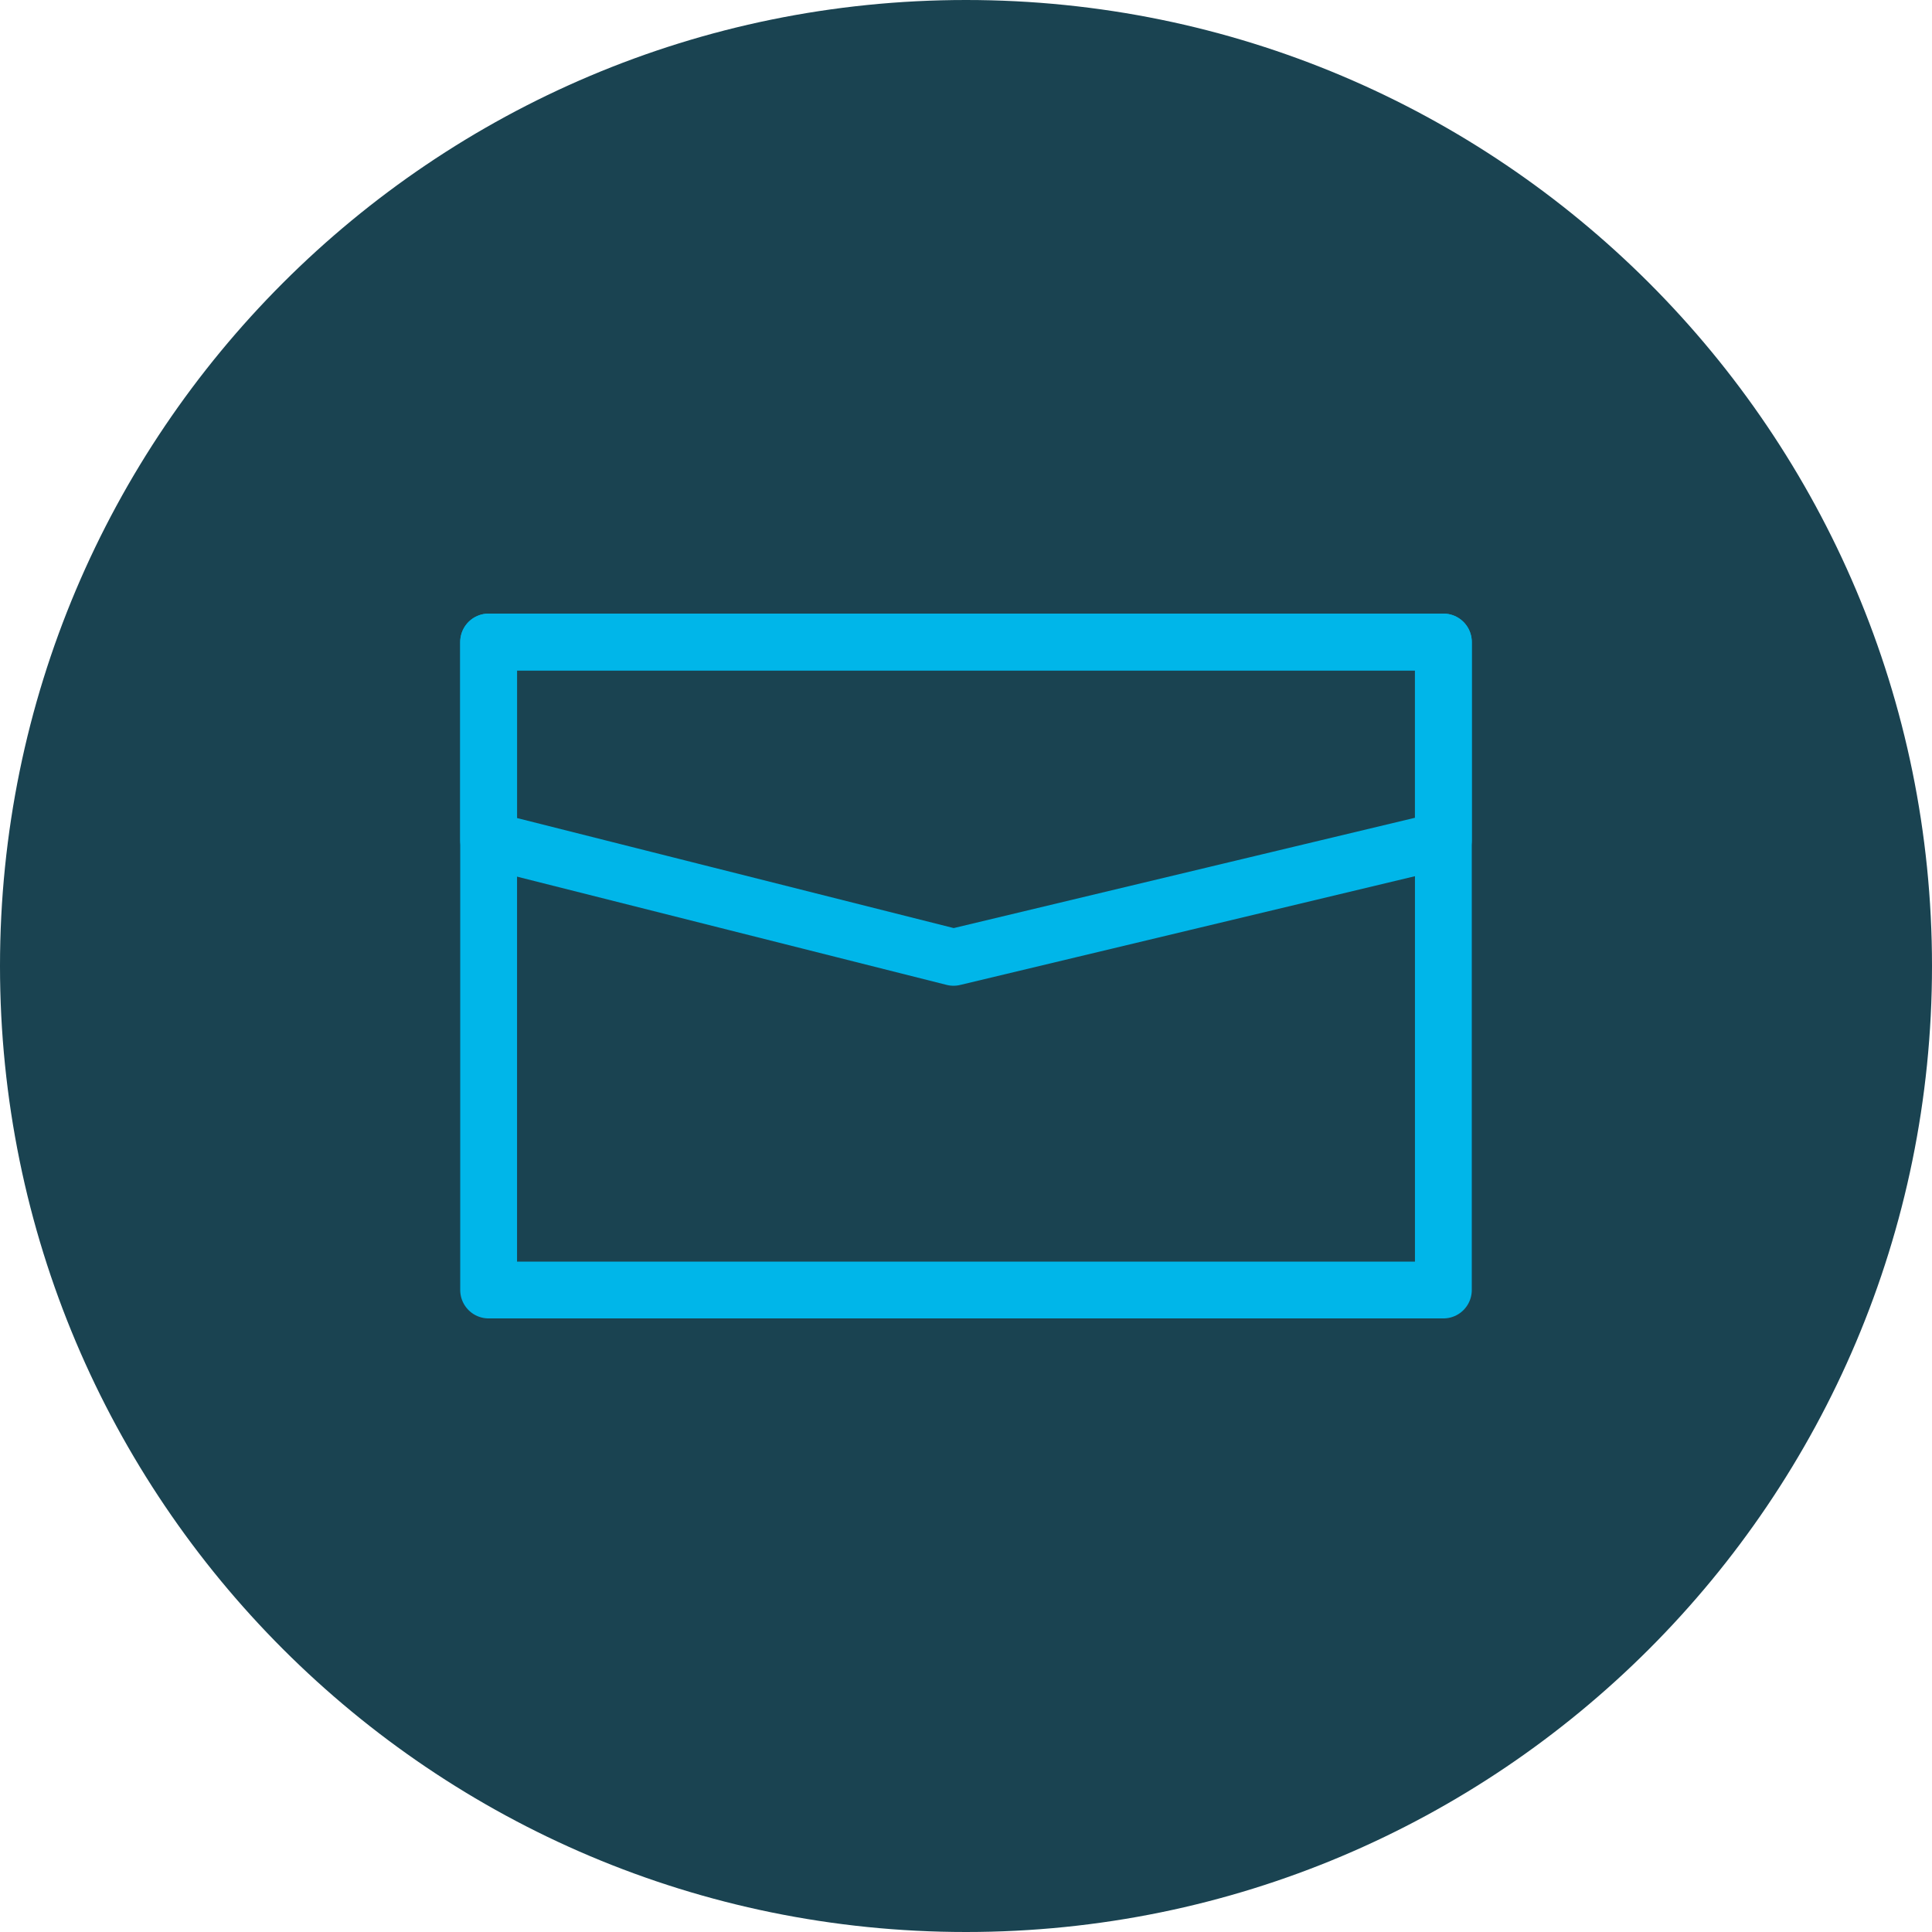 <svg width="68" height="68" viewBox="0 0 68 68" fill="none" xmlns="http://www.w3.org/2000/svg">
<path d="M34 68C52.778 68 68 52.778 68 34C68 15.222 52.778 0 34 0C15.222 0 0 15.222 0 34C0 52.778 15.222 68 34 68Z" fill="#1A4351"/>
<path d="M50.802 22.598H17.198V45.404H50.802V22.598Z" stroke="#00B6E9" stroke-width="2" stroke-linecap="round" stroke-linejoin="round"/>
<path d="M17.198 29.572L33.561 33.695L50.802 29.572V22.596H17.198V29.572Z" stroke="#00B6E9" stroke-width="2" stroke-linecap="round" stroke-linejoin="round"/>
</svg>
